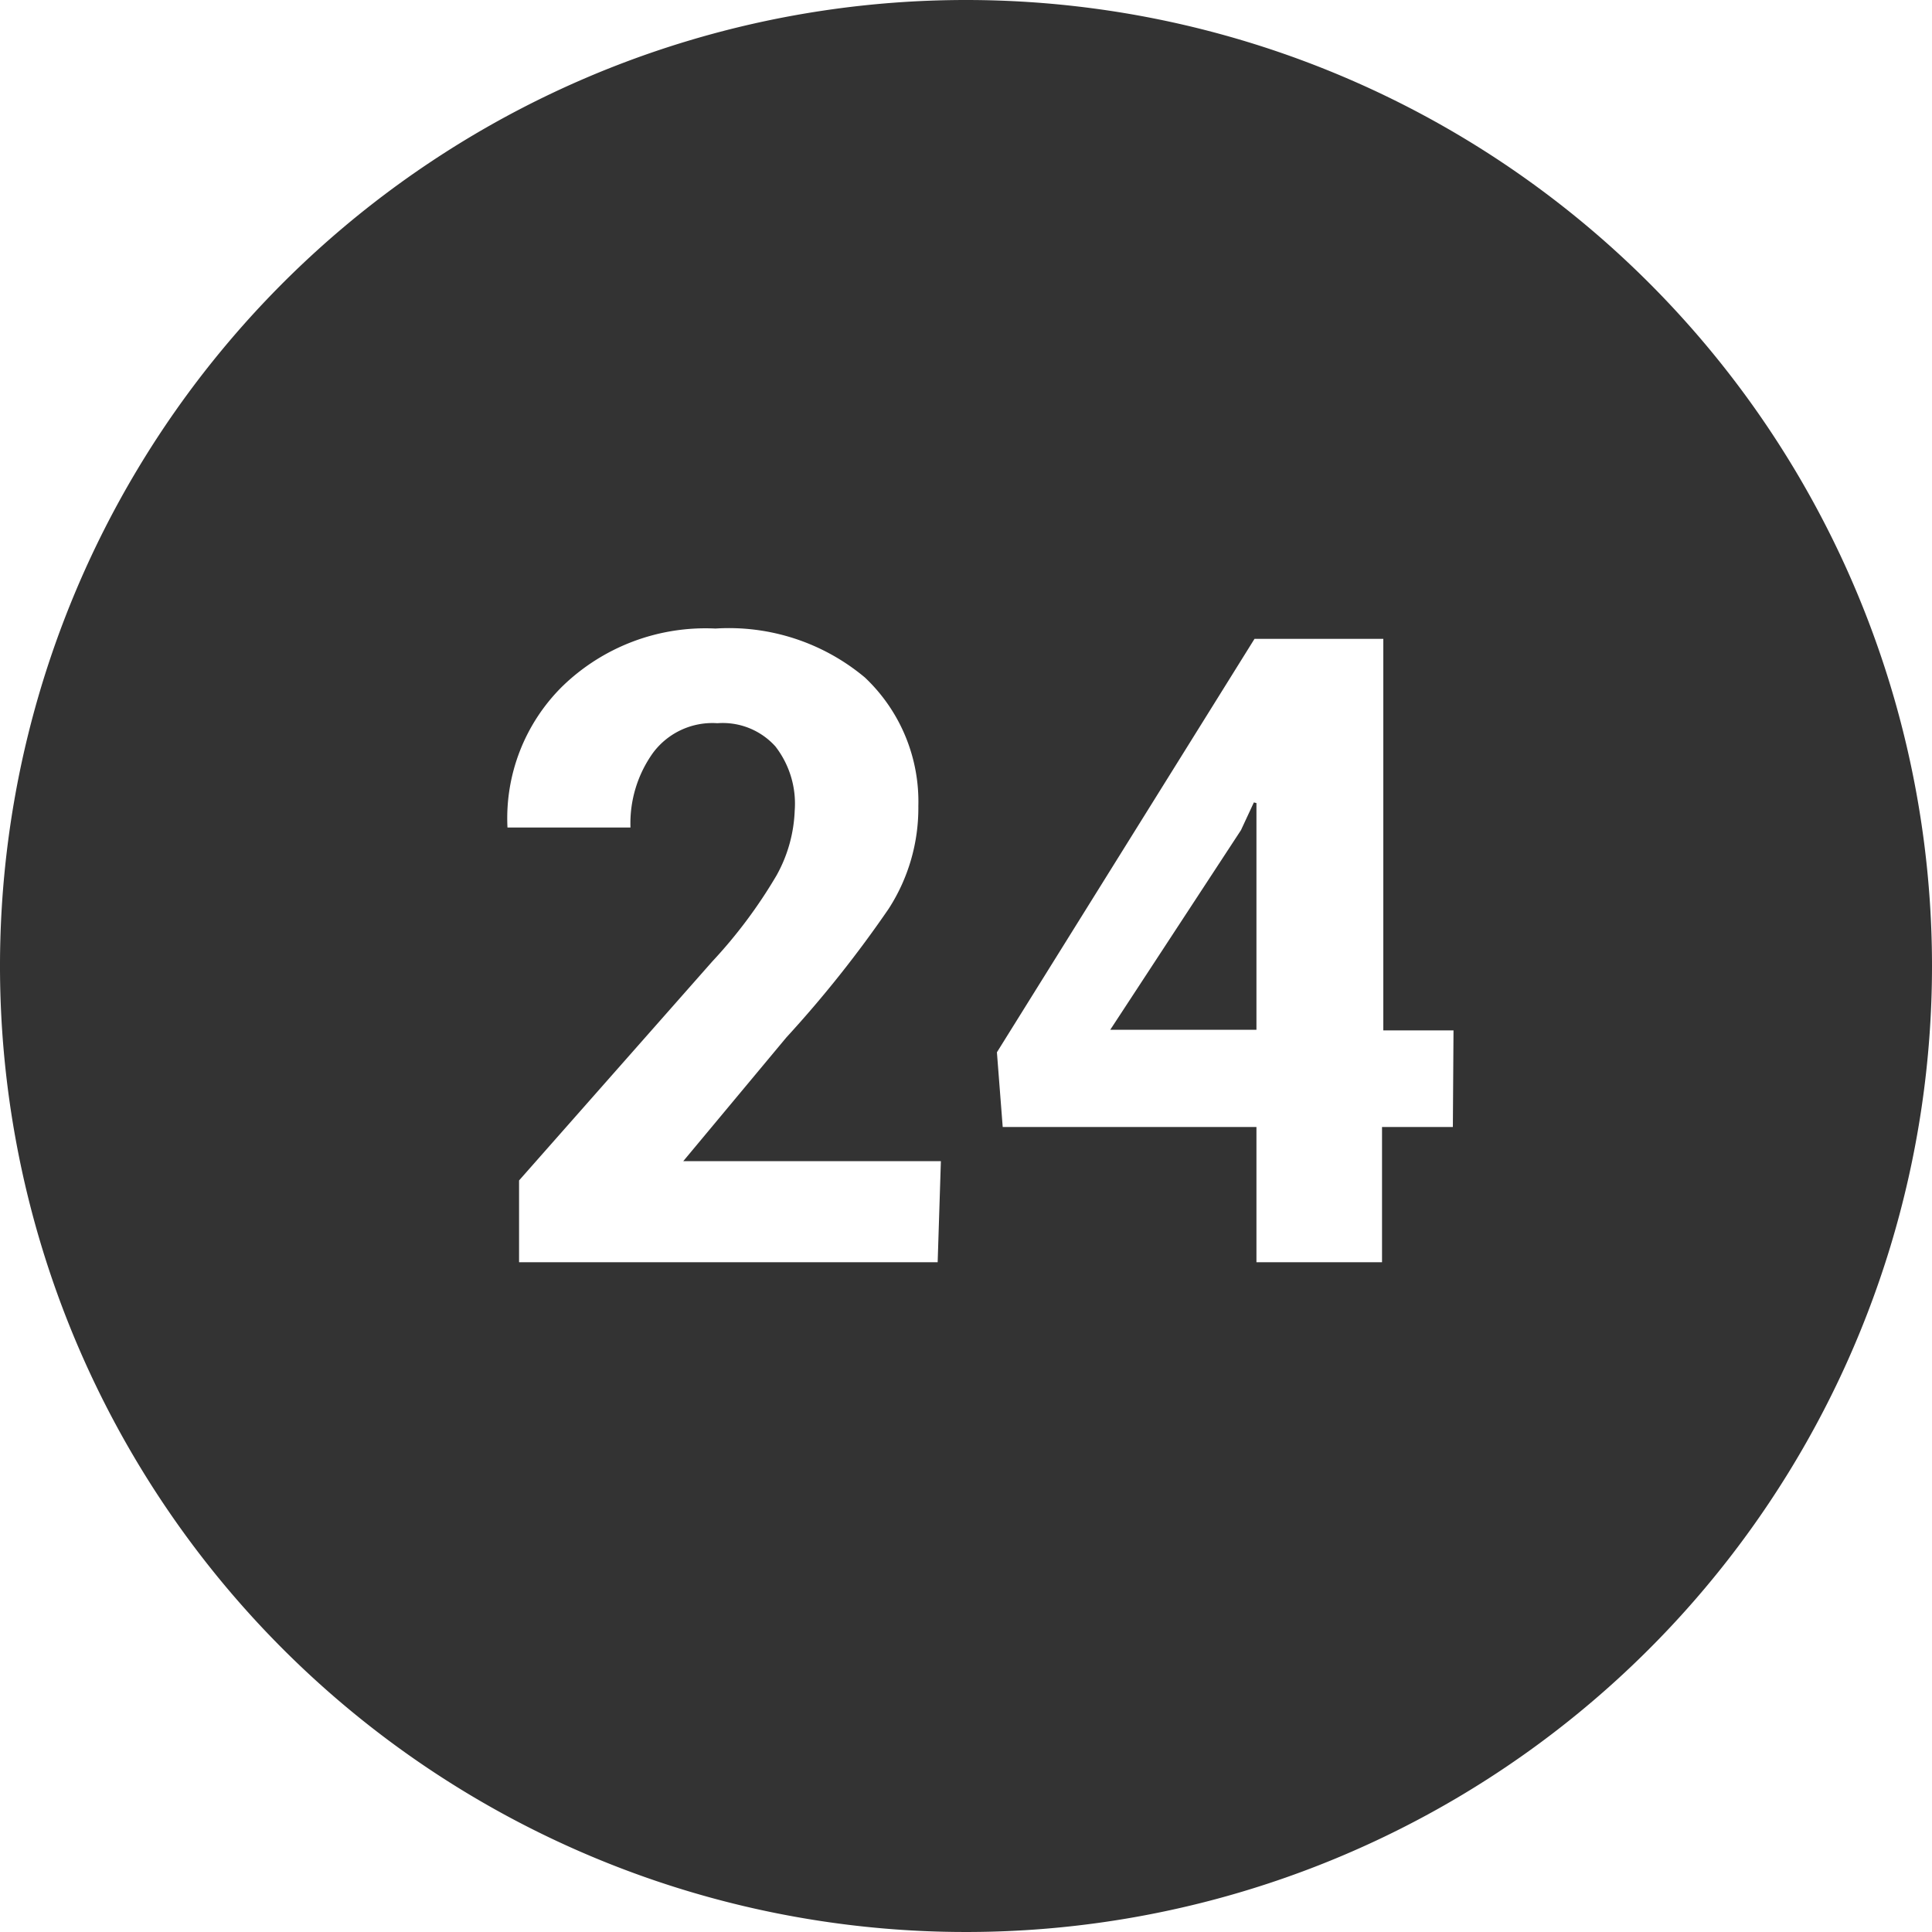<svg id="Layer_1" data-name="Layer 1" xmlns="http://www.w3.org/2000/svg" viewBox="0 0 30 30"><defs><style>.cls-1{fill:#333;}</style></defs><title>24hrs-icon</title><polygon class="cls-1" points="19.27 12.89 17.24 15.99 19.51 15.99 19.51 12.47 19.47 12.46 19.27 12.89"/><path class="cls-1" d="M15,0A15,15,0,1,0,30,15,15,15,0,0,0,15,0Zm-.44,19.6H8.06V18.33l3-3.4a7.59,7.59,0,0,0,1-1.34,2.23,2.23,0,0,0,.28-1,1.45,1.45,0,0,0-.3-1,1.1,1.1,0,0,0-.9-.36,1.15,1.15,0,0,0-1,.46,1.88,1.88,0,0,0-.35,1.16H7.88v0a2.88,2.88,0,0,1,.85-2.19,3.19,3.19,0,0,1,2.38-.9,3.29,3.29,0,0,1,2.32.76,2.65,2.65,0,0,1,.83,2,2.88,2.88,0,0,1-.46,1.59,18,18,0,0,1-1.59,2l-1.6,1.92v0h4Zm8-2.1H21.46v2.1H19.51v-2.1H15.57l-.09-1.16,4-6.42h2V16h1.09Z"/></svg>